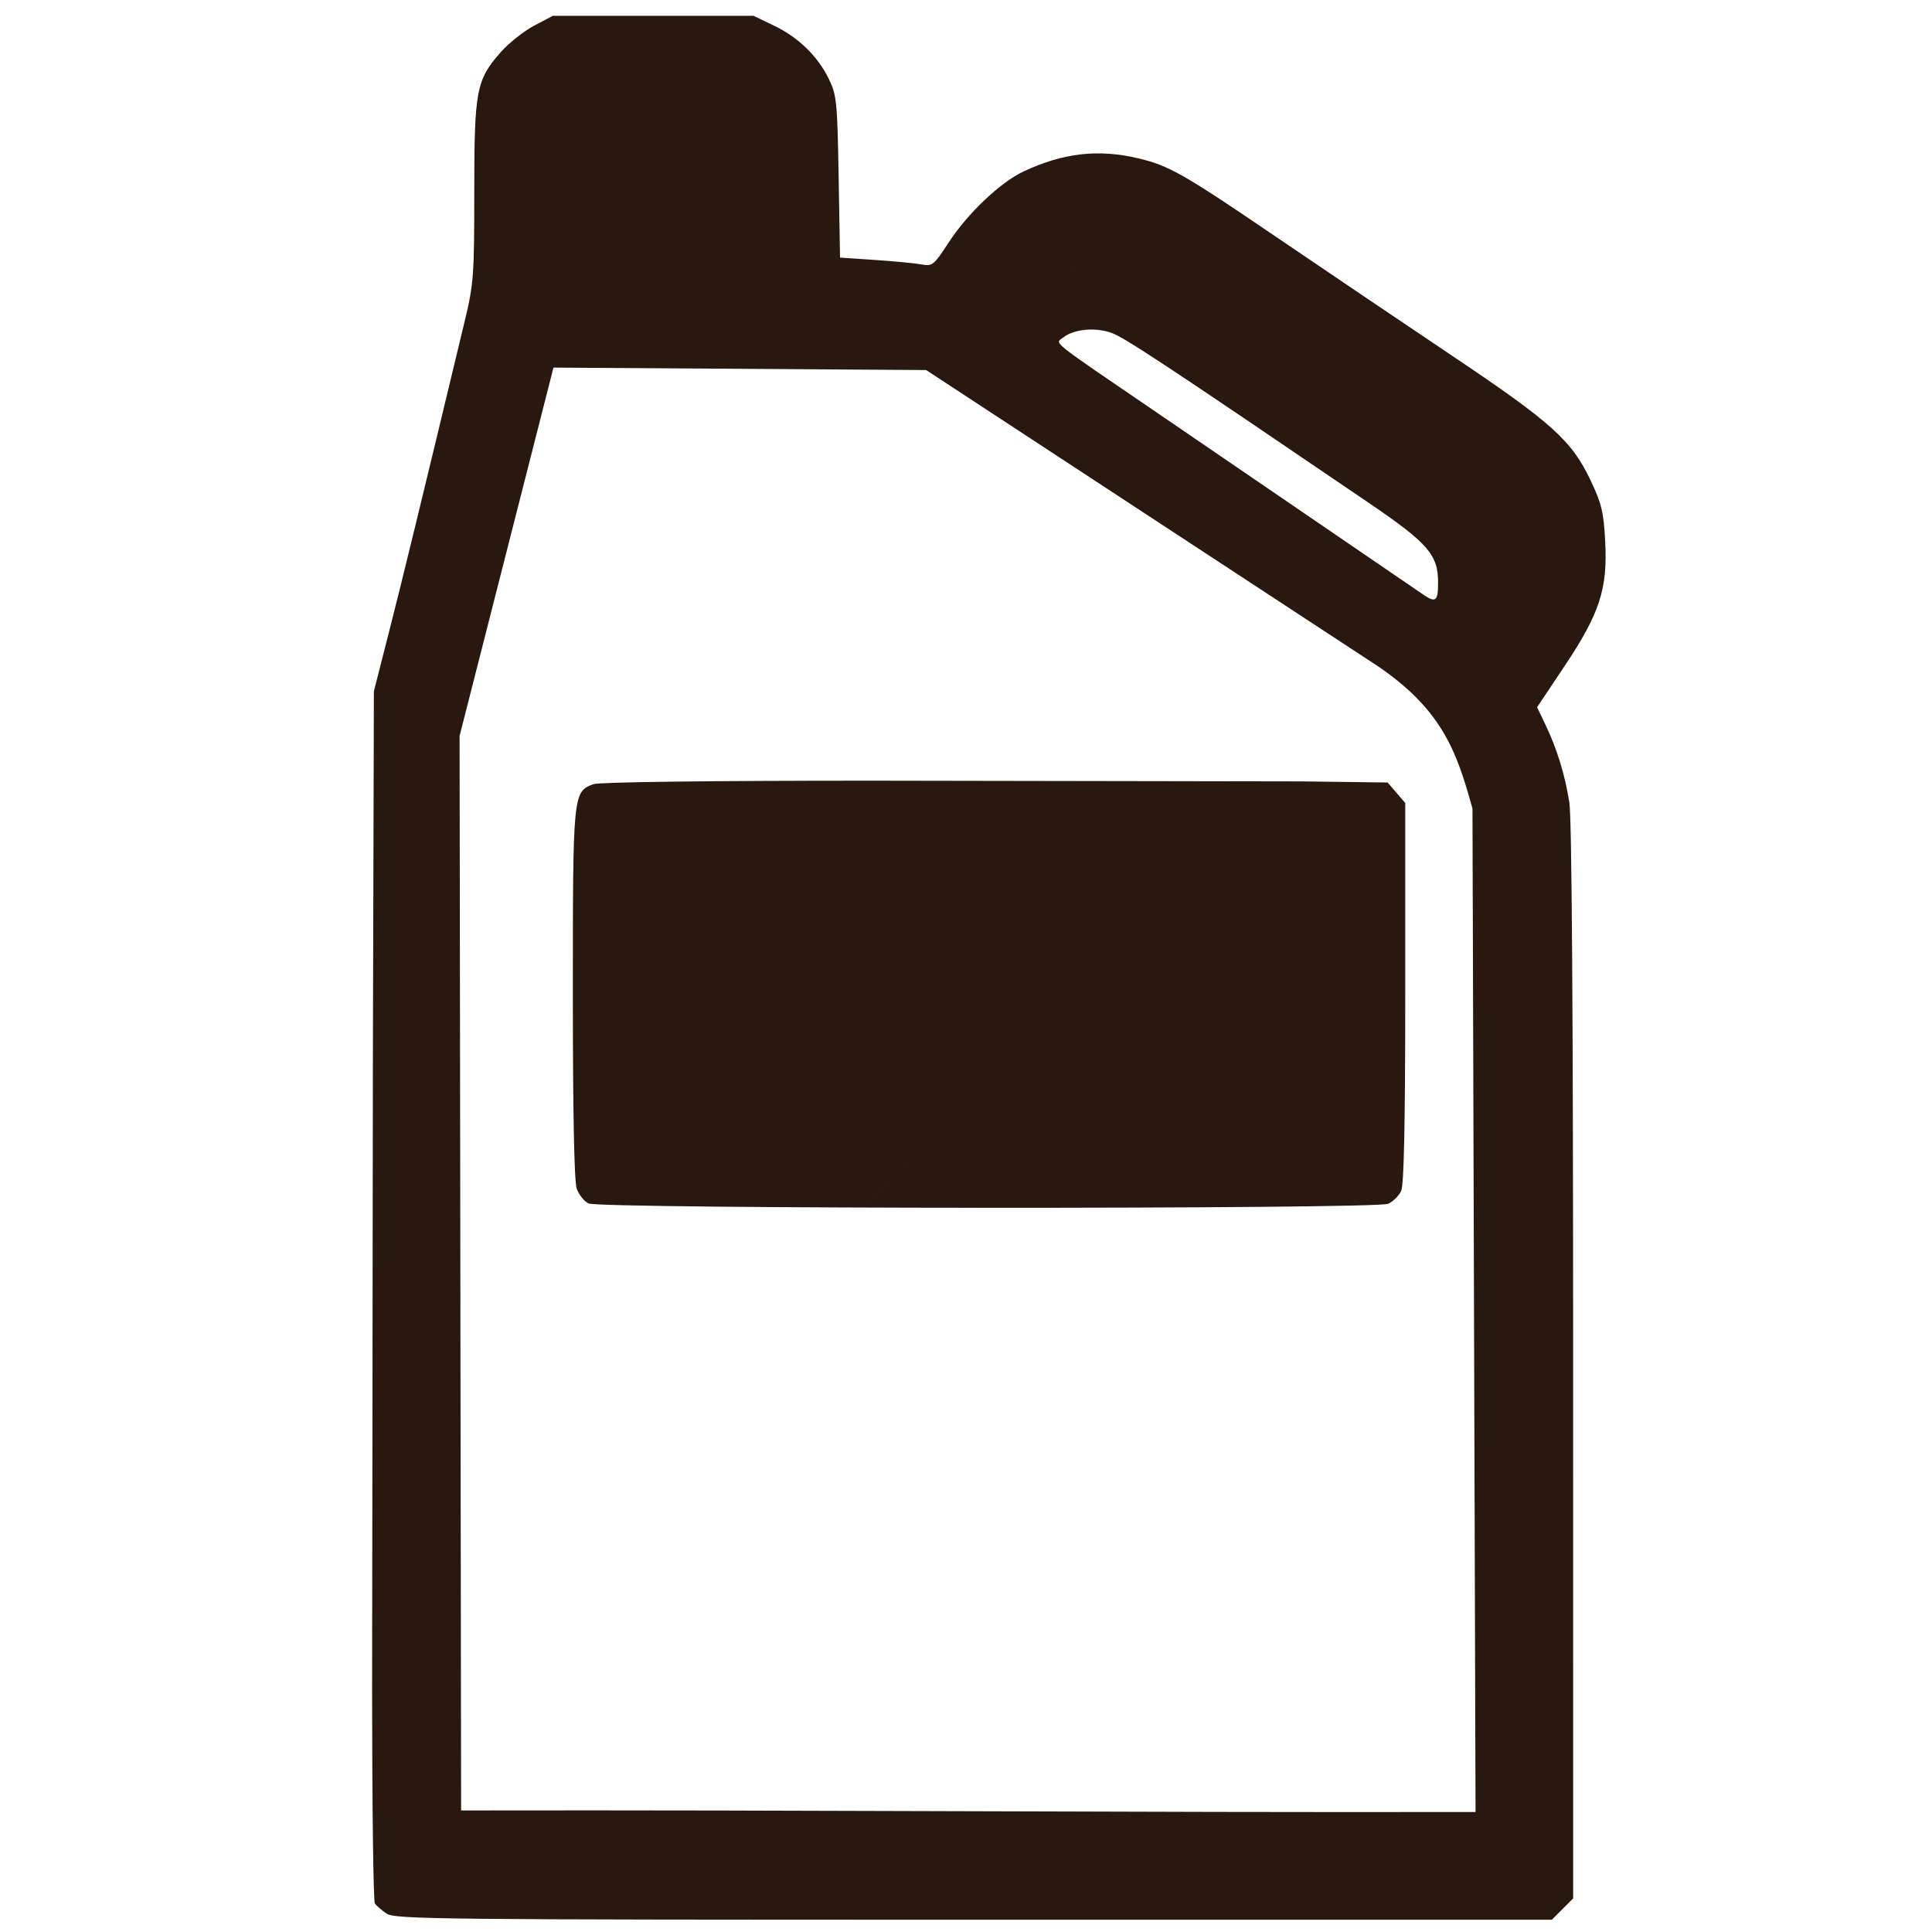 <?xml version="1.0" encoding="UTF-8" standalone="no"?>
<svg
   xmlns:dc="http://purl.org/dc/elements/1.1/"
   xmlns:cc="http://creativecommons.org/ns#"
   xmlns:rdf="http://www.w3.org/1999/02/22-rdf-syntax-ns#"
   xmlns:svg="http://www.w3.org/2000/svg"
   xmlns="http://www.w3.org/2000/svg"
   version="1.1"
   id="svg2"
   width="476"
   height="476"
   viewBox="0 0 476 476">
  <defs
     id="defs6" />
  <path
     style="fill:#291810;fill-opacity:1;stroke-width:0.899"
     d="m 95.238,471.457 c -1.223,-0.837 -2.521,-1.95 -2.885,-2.474 -0.363,-0.523 -0.667,-24.038 -0.675,-52.255 L 91.869,262.255 92.115,170.304 95.902,155.462 c 3.256,-12.759 7.721,-31.096 18.649,-76.582 2.142,-8.917 2.299,-11.073 2.299,-31.546 0,-25.07 0.479,-27.616 6.478,-34.432 2.004,-2.277 5.718,-5.234 8.253,-6.571 l 4.608,-2.431 h 24.736 24.736 l 4.947,2.37 c 6.066,2.906 10.834,7.522 13.589,13.158 1.946,3.982 2.105,5.563 2.427,24.148 l 0.344,19.887 8.685,0.588 c 4.777,0.323 9.93,0.82 11.451,1.105 2.603,0.486 2.995,0.166 6.628,-5.411 4.672,-7.171 12.711,-14.806 18.409,-17.484 9.743,-4.58 18.403,-5.585 28.207,-3.274 7.697,1.815 11.073,3.738 34.388,19.596 11.131,7.571 30.357,20.555 42.725,28.855 24.984,16.765 29.735,21.037 34.459,30.981 2.679,5.641 3.189,7.781 3.565,14.968 0.614,11.745 -1.35,17.759 -10.056,30.788 l -6.723,10.062 2.067,4.329 c 2.868,6.007 4.799,12.297 5.884,19.171 0.6,3.8 0.925,52.07 0.93,137.915 l 0.007,132.068 -2.629,2.629 -2.629,2.629 H 239.899 c -132.319,0 -142.595,-0.108 -144.661,-1.522 z M 362.784,199.23 c -3.797,-13.745 -7.301,-24.256 -23.437,-35.181 l -111.165,-72.877 -91.819,-0.603 -23.131,90.747 0.376,264.739 c 88.299,-0.152 161.634,0.528 249.933,0.376 z m -217.777,97.274 c -1.087,-0.525 -2.402,-2.177 -2.923,-3.671 -0.614,-1.763 -0.947,-18.633 -0.947,-48.051 0,-49.363 0.03,-49.672 5.049,-51.58 1.368,-0.52 28.577,-0.861 68.707,-0.861 l 105.995,0.177 20.992,0.272 2.169,2.524 2.169,2.524 v 46.68 c 0,32.295 -0.308,47.356 -0.999,48.872 -0.549,1.206 -1.985,2.641 -3.19,3.19 -3.018,1.375 -194.171,1.3 -197.022,-0.078 z m 178.82,-84.265 -160.298,-8e-5 0.794,63.11 160.335,-0.16 z m 55.763,-69.703 c 2.299,-8.539 -0.664,-19.052 -7.13,-25.297 -1.817,-1.755 -8.769,-6.874 -15.447,-11.376 -70.663,-47.627 -74.589,-50.173 -79.596,-51.629 -11.445,-3.327 -22.207,1.397 -30.287,13.295 -3.339,4.916 -3.526,5.492 -2.213,6.806 1.313,1.313 1.645,1.243 3.921,-0.83 5.299,-4.828 13.401,-7.99 20.476,-7.99 8.095,0 12.521,2.316 40.836,21.373 15.139,10.189 32.222,21.663 37.962,25.498 11.889,7.943 17.04,13.252 19.665,20.266 2.247,6.005 2.391,14.569 0.351,20.885 -1.228,3.802 -1.278,4.819 -0.297,6.001 1.031,1.243 1.79,0.488 5.973,-5.943 2.635,-4.052 5.239,-9.029 5.786,-11.06 z m -32.471,8.333 c -342.737,373.833 -171.368,186.917 0,0 z m 3.893,-4.135 c 2.736,1.792 3.303,1.251 3.303,-3.15 0,-6.939 -2.438,-9.735 -17.31,-19.849 -50.108,-34.077 -59.983,-40.599 -63.193,-41.736 -4.002,-1.417 -9.216,-0.917 -11.835,1.135 -2.068,1.62 -3.995,0.074 23.257,18.662 z M 191.057,45.116 c 0,-16.941 -0.124,-18.319 -1.863,-20.688 -3.835,-5.226 -6.084,-5.689 -27.37,-5.634 -21.71,0.055 -24.489,0.584 -27.628,5.253 -1.973,2.934 -2.055,3.787 -2.055,21.375 v 18.319 l 29.458,-0.237 29.458,-0.237 z"
     id="path4487" />
  <rect
     y="15.433"
     x="122.208"
     height="54.038"
     width="73.99"
     id="rect4529"
     style="opacity:1;fill:#291810;fill-opacity:1;stroke:none;stroke-width:2;stroke-linecap:round;stroke-miterlimit:4;stroke-dasharray:none;stroke-opacity:1" />
  <rect
     transform="matrix(0.832,0.555,-0.57,0.822,0,0)"
     y="-113.574"
     x="244.013"
     height="21.608"
     width="149.231"
     id="rect4529-6"
     style="opacity:1;fill:#291810;fill-opacity:1;stroke:none;stroke-width:1.796;stroke-linecap:round;stroke-miterlimit:4;stroke-dasharray:none;stroke-opacity:1" />
  <rect
     y="51.596"
     x="242.338"
     height="28.266"
     width="22.446"
     id="rect4529-2"
     style="opacity:1;fill:#291810;fill-opacity:1;stroke:none;stroke-width:0.797;stroke-linecap:round;stroke-miterlimit:4;stroke-dasharray:none;stroke-opacity:1" />
  <rect
     y="132.653"
     x="358.727"
     height="28.266"
     width="22.446"
     id="rect4529-2-1"
     style="opacity:1;fill:#291810;fill-opacity:1;stroke:none;stroke-width:0.797;stroke-linecap:round;stroke-miterlimit:4;stroke-dasharray:none;stroke-opacity:1" />
  <rect
     style="opacity:1;fill:#291810;fill-opacity:1;stroke:none;stroke-width:2;stroke-linecap:round;stroke-miterlimit:4;stroke-dasharray:none;stroke-opacity:1"
     id="rect4494"
     width="182.065"
     height="77.315"
     x="151.305"
     y="207.474" />
</svg>
